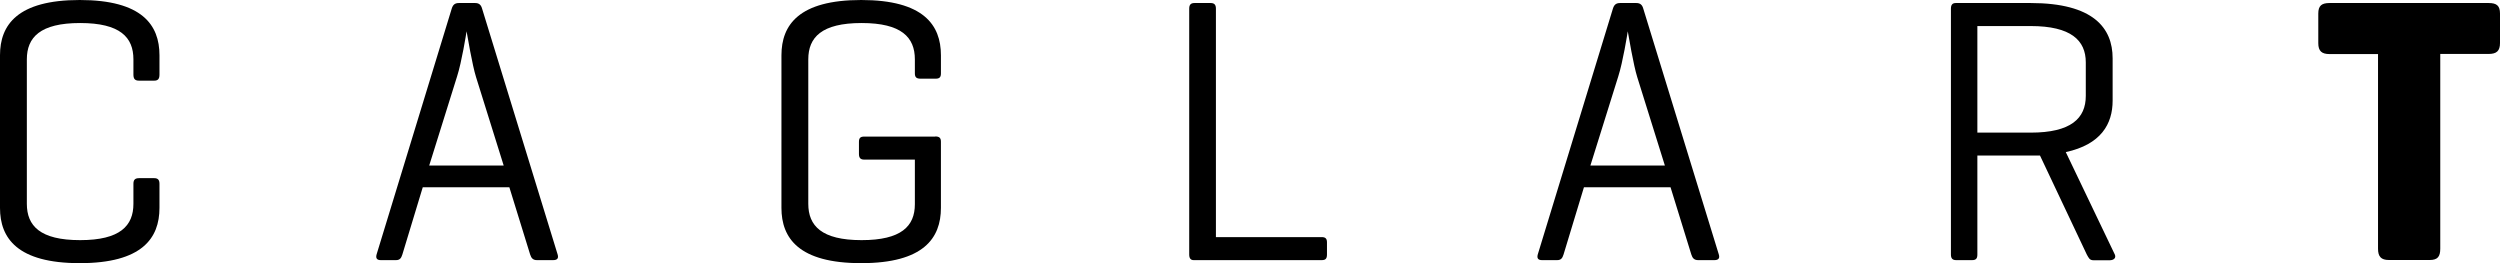 <?xml version="1.0" encoding="utf-8"?>
<!-- Generator: Adobe Illustrator 24.0.3, SVG Export Plug-In . SVG Version: 6.00 Build 0)  -->
<svg version="1.1" id="Layer_1" xmlns="http://www.w3.org/2000/svg" xmlns:xlink="http://www.w3.org/1999/xlink" x="0px" y="0px"
	 viewBox="0 0 190 20" style="enable-background:new 0 0 190 20;" xml:space="preserve">
<g>
	<path d="M12.12,15.8c0,2.3-1.32,4.2-6.06,4.2C1.32,20,0,18.1,0,15.8V4.2C0,1.9,1.32,0,6.06,0c4.74,0,6.06,1.9,6.06,4.2v1.47
		c0,0.32-0.11,0.46-0.4,0.46h-1.15c-0.32,0-0.43-0.14-0.43-0.46V4.51c0-1.67-1-2.76-4.05-2.76c-3.04,0-4.05,1.09-4.05,2.76v10.98
		c0,1.67,1,2.76,4.05,2.76c3.04,0,4.05-1.09,4.05-2.76v-1.52c0-0.29,0.11-0.43,0.43-0.43h1.15c0.29,0,0.4,0.14,0.4,0.43V15.8z"/>
	<path d="M36.64,0.66l5.74,18.68c0.09,0.29-0.03,0.43-0.34,0.43h-1.23c-0.29,0-0.43-0.14-0.52-0.43l-1.58-5.11h-6.58l-1.55,5.11
		c-0.09,0.29-0.2,0.43-0.49,0.43h-1.15c-0.29,0-0.4-0.14-0.32-0.43l5.71-18.68c0.09-0.29,0.23-0.43,0.55-0.43h1.23
		C36.41,0.23,36.56,0.37,36.64,0.66z M36.18,5.86c-0.29-0.92-0.66-3.16-0.72-3.48c-0.03,0.2-0.37,2.33-0.72,3.42l-2.12,6.78h5.66
		L36.18,5.86z"/>
	<path d="M71.08,10.37c0.32,0,0.43,0.12,0.43,0.4v5.03c0,2.3-1.32,4.2-6.06,4.2c-4.74,0-6.06-1.9-6.06-4.2V4.2
		c0-2.3,1.32-4.2,6.06-4.2c4.74,0,6.06,1.9,6.06,4.2v1.38c0,0.29-0.11,0.4-0.4,0.4h-1.15c-0.32,0-0.43-0.12-0.43-0.4V4.51
		c0-1.67-1.01-2.76-4.05-2.76c-3.04,0-4.05,1.09-4.05,2.76v10.98c0,1.67,1.01,2.76,4.05,2.76c3.02,0,4.05-1.06,4.05-2.73v-3.39
		h-3.85c-0.29,0-0.4-0.14-0.4-0.43v-0.92c0-0.29,0.11-0.4,0.4-0.4H71.08z"/>
	<path d="M92.41,18.02h8.04c0.29,0,0.4,0.12,0.4,0.4v0.92c0,0.32-0.11,0.43-0.4,0.43h-9.73c-0.23,0-0.34-0.14-0.34-0.43V0.66
		c0-0.29,0.11-0.43,0.4-0.43h1.23c0.29,0,0.4,0.14,0.4,0.43V18.02z"/>
	<path d="M124.89,0.66l5.74,18.68c0.09,0.29-0.03,0.43-0.34,0.43h-1.23c-0.29,0-0.43-0.14-0.52-0.43l-1.58-5.11h-6.58l-1.55,5.11
		c-0.09,0.29-0.2,0.43-0.49,0.43h-1.15c-0.29,0-0.4-0.14-0.32-0.43l5.71-18.68c0.09-0.29,0.23-0.43,0.55-0.43h1.23
		C124.66,0.23,124.81,0.37,124.89,0.66z M124.43,5.86c-0.29-0.92-0.66-3.16-0.72-3.48c-0.03,0.2-0.37,2.33-0.72,3.42l-2.12,6.78
		h5.66L124.43,5.86z"/>
	<path d="M150.28,11.81v7.53c0,0.29-0.09,0.43-0.4,0.43h-1.21c-0.29,0-0.4-0.14-0.4-0.43V0.66c0-0.29,0.11-0.43,0.37-0.43h5.69
		c4.77,0,6.23,1.9,6.23,4.2v3.22c0,1.78-0.89,3.33-3.56,3.91l3.73,7.79c0.11,0.26-0.09,0.43-0.4,0.43h-1.21
		c-0.32,0-0.37-0.17-0.52-0.43l-3.56-7.53h-0.72H150.28z M150.28,1.98v8.1h4.05c3.07,0,4.19-1.09,4.19-2.79V4.74
		c0-1.67-1.12-2.76-4.19-2.76H150.28z"/>
	<path d="M189.14,0.23c0.6,0,0.86,0.2,0.86,0.8v2.24c0,0.6-0.26,0.83-0.86,0.83h-3.68v14.8c0,0.6-0.2,0.86-0.8,0.86h-3.1
		c-0.6,0-0.83-0.26-0.83-0.86V4.11h-3.68c-0.6,0-0.86-0.23-0.86-0.83V1.03c0-0.6,0.26-0.8,0.86-0.8H189.14z"/>
</g>
</svg>

